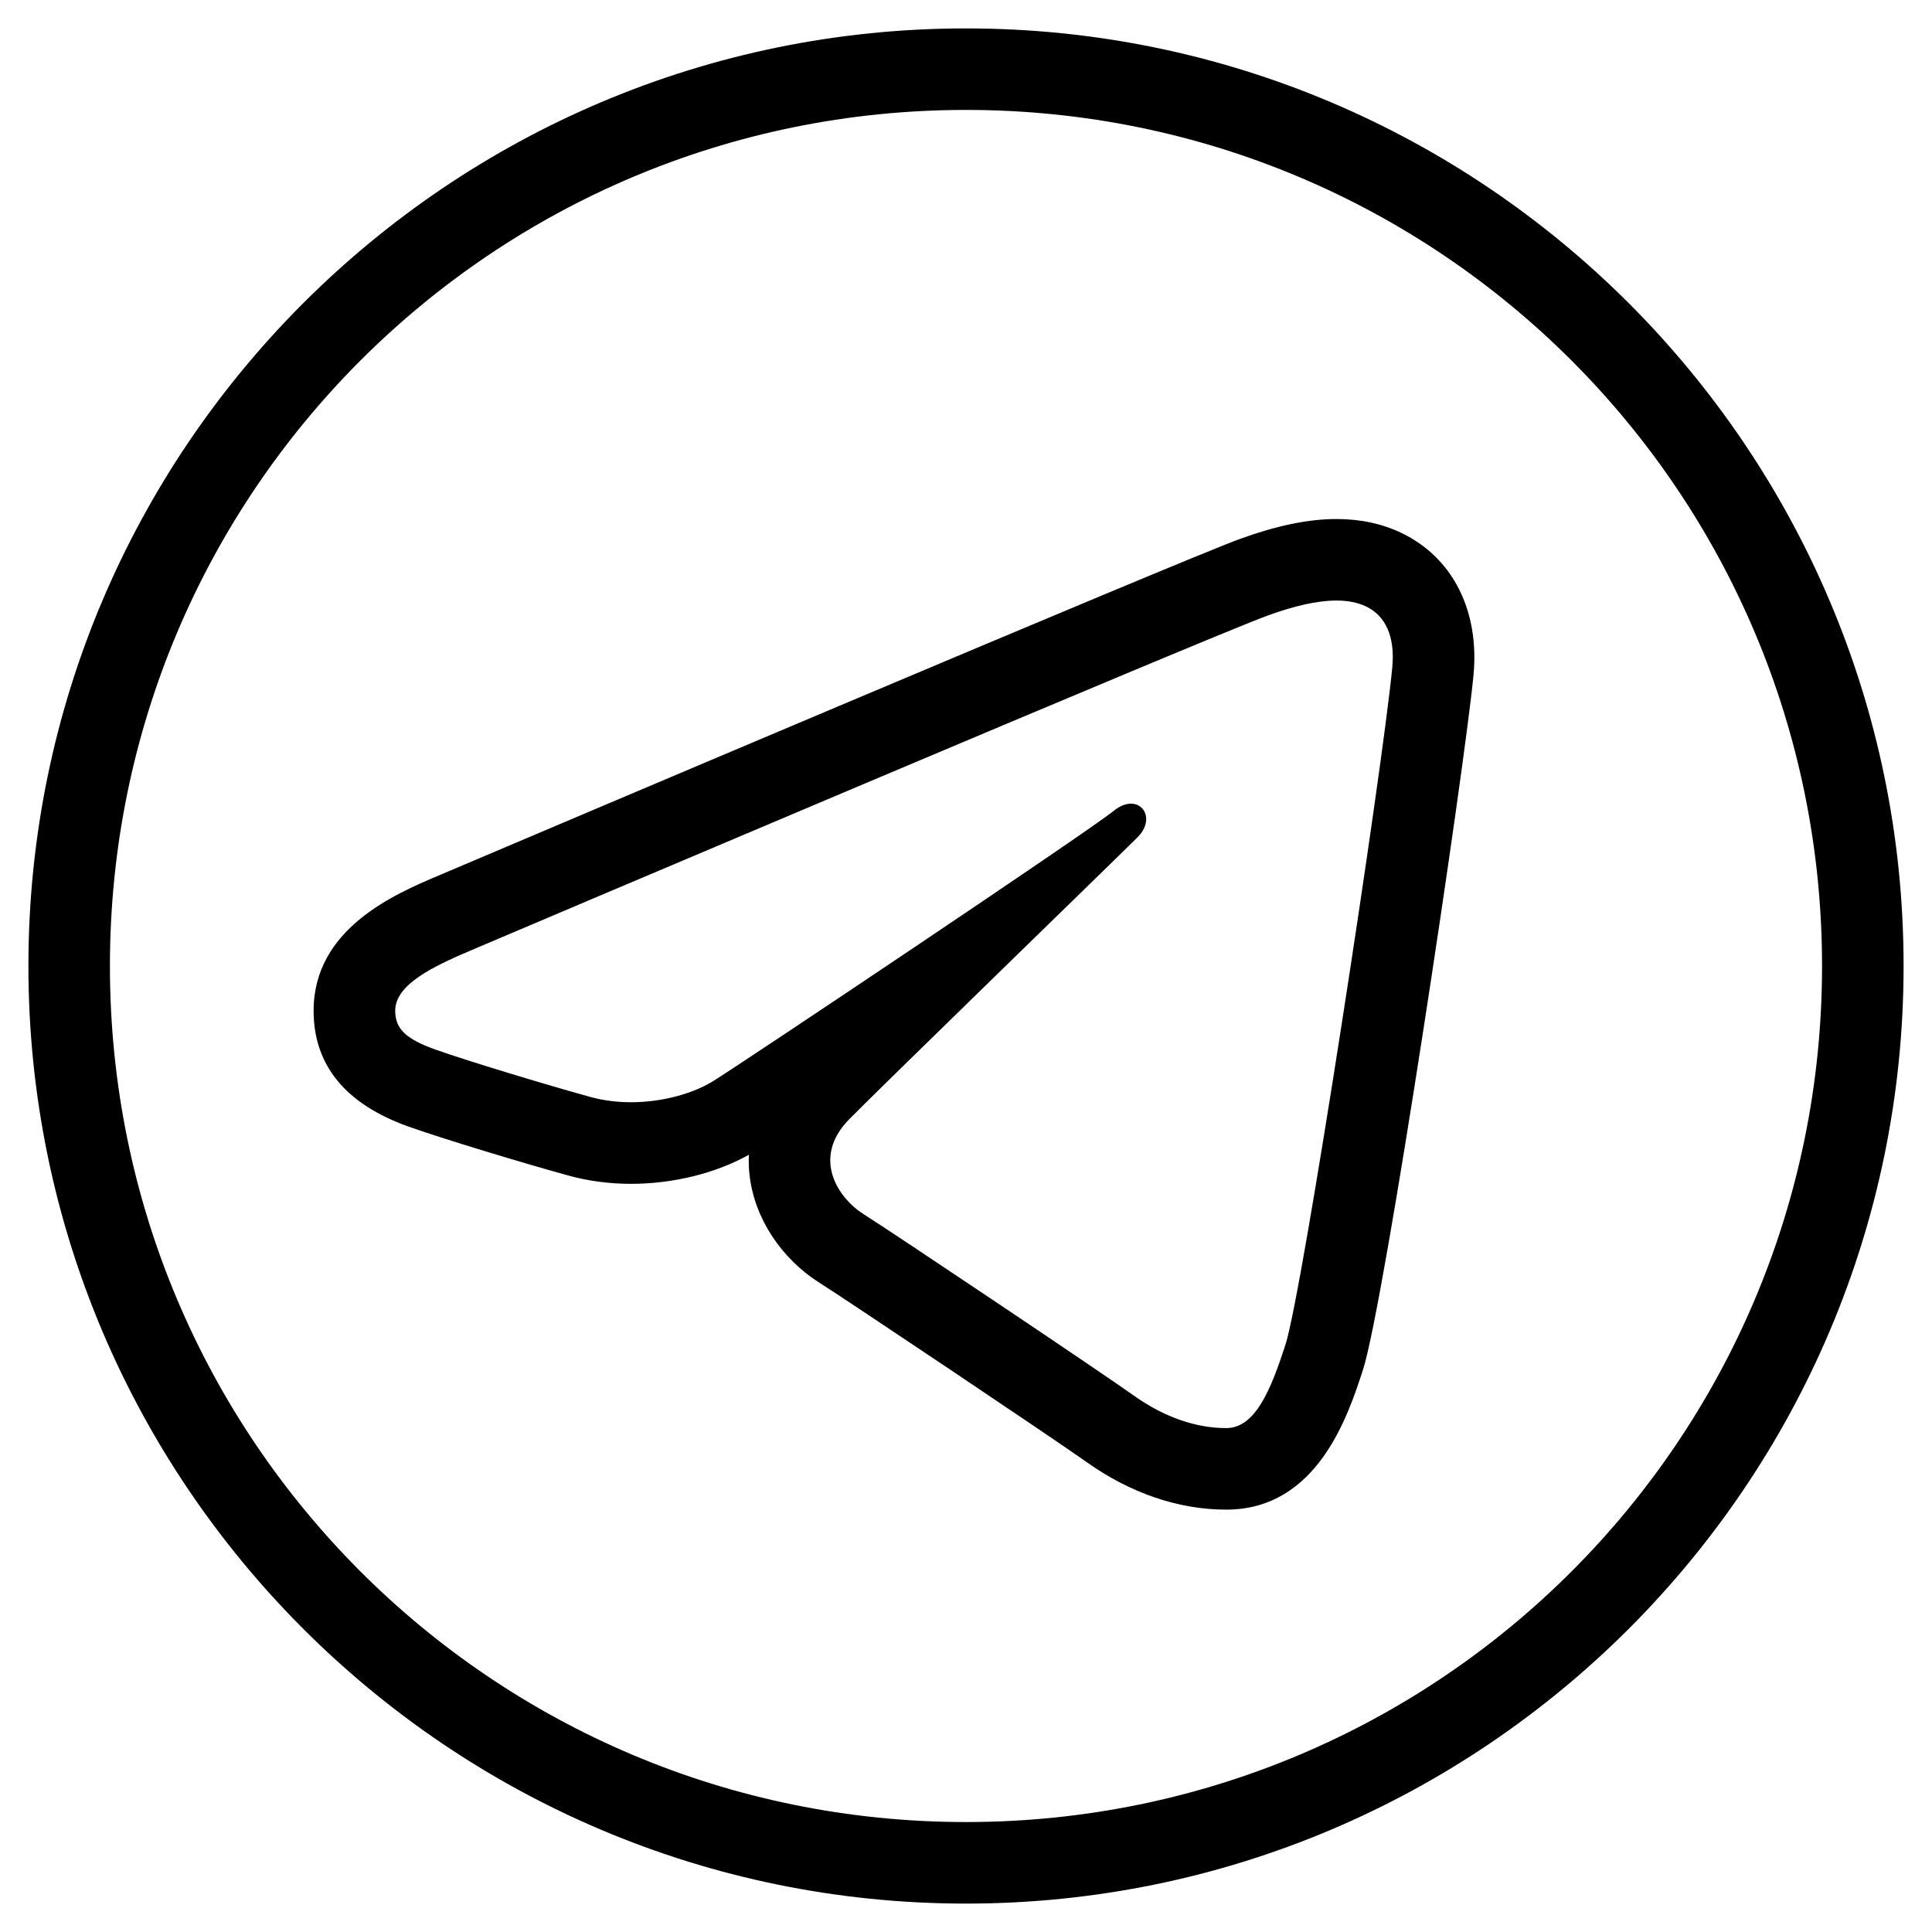 <?xml version="1.0" encoding="UTF-8"?> <svg xmlns="http://www.w3.org/2000/svg" viewBox="5965 4952 68 68"><path fill="url(#tSvgGradientc845c7d941)" stroke="none" fill-opacity="1" stroke-width="1" stroke-opacity="1" fill-rule="evenodd" display="undefined" stroke-linecap="butt" stroke-linejoin="undefined" stroke-dasharray="undefined" paint-order="undefined" id="tSvg979a3373a4" title="Path 1" d="M 5999 4953 C 5980.791 4953 5966 4967.791 5966 4986 C 5966 5004.208 5980.791 5019 5999 5019 C 6017.208 5019 6032 5004.208 6032 4986 C 6032 4967.791 6017.208 4953 5999 4953C 5999 4953 5999 4953 5999 4953Z M 5999 4955.869 C 6015.657 4955.869 6029.13 4969.342 6029.13 4986 C 6029.13 5002.657 6015.657 5016.13 5999 5016.13 C 5982.342 5016.13 5968.869 5002.657 5968.869 4986 C 5968.869 4969.342 5982.342 4955.869 5999 4955.869C 5999 4955.869 5999 4955.869 5999 4955.869Z M 6012.039 4970.268 C 6011.058 4970.268 6009.955 4970.495 6008.665 4970.96 C 6006.662 4971.682 5983.104 4981.684 5980.423 4982.822 C 5978.891 4983.473 5976.038 4984.685 5976.038 4987.575 C 5976.038 4989.49 5977.16 4990.86 5979.37 4991.649 C 5980.558 4992.073 5983.379 4992.928 5985.016 4993.378 C 5985.711 4993.569 5986.449 4993.667 5987.208 4993.667 C 5988.693 4993.667 5990.187 4993.297 5991.358 4992.644 C 5991.348 4992.885 5991.354 4993.129 5991.383 4993.373 C 5991.56 4994.879 5992.489 4996.296 5993.866 4997.164 C 5994.767 4997.732 6002.127 5002.664 6003.226 5003.447 C 6004.77 5004.55 6006.476 5005.134 6008.158 5005.134 C 6011.372 5005.134 6012.45 5001.816 6012.969 5000.222 C 6013.723 4997.907 6016.543 4979.087 6016.862 4975.769 C 6017.078 4973.494 6016.131 4971.622 6014.326 4970.758 C 6013.65 4970.432 6012.878 4970.268 6012.039 4970.268C 6012.039 4970.268 6012.039 4970.268 6012.039 4970.268Z M 6012.039 4973.137 C 6012.434 4973.137 6012.786 4973.203 6013.084 4973.347 C 6013.763 4973.673 6014.108 4974.399 6014.003 4975.497 C 6013.656 4979.117 6010.842 4997.491 6010.243 4999.333 C 6009.729 5000.909 6009.188 5002.264 6008.158 5002.264 C 6007.128 5002.264 6006.002 5001.903 6004.893 5001.11 C 6003.784 5000.318 5996.419 4995.379 5995.396 4994.735 C 5994.499 4994.169 5993.55 4992.76 5994.886 4991.397 C 5995.987 4990.275 6004.334 4982.173 6005.047 4981.46 C 6005.578 4980.928 6005.33 4980.286 6004.809 4980.286 C 6004.63 4980.286 6004.415 4980.362 6004.193 4980.544 C 6003.32 4981.257 5991.158 4989.395 5990.105 4990.049 C 5989.408 4990.482 5988.328 4990.795 5987.208 4990.795 C 5986.73 4990.795 5986.246 4990.737 5985.781 4990.61 C 5984.163 4990.163 5981.424 4989.332 5980.336 4988.945 C 5979.291 4988.572 5978.91 4988.215 5978.91 4987.575 C 5978.91 4986.665 5980.194 4986.037 5981.547 4985.462 C 5982.976 4984.855 6007.703 4974.354 6009.637 4973.658 C 6010.533 4973.334 6011.352 4973.137 6012.039 4973.137C 6012.039 4973.137 6012.039 4973.137 6012.039 4973.137Z"></path><defs><linearGradient id="tSvgGradientc845c7d941" x1="5999" x2="5999" y1="5019" y2="4953" gradientTransform="" gradientUnits="userSpaceOnUse"><stop offset="0.00" stop-color="hsl(0,100%,51.96%)" stop-opacity="1.00"></stop><stop offset="1.00" stop-color="hsl(31.032,100%,54.51%)" stop-opacity="1.00"></stop></linearGradient></defs></svg> 